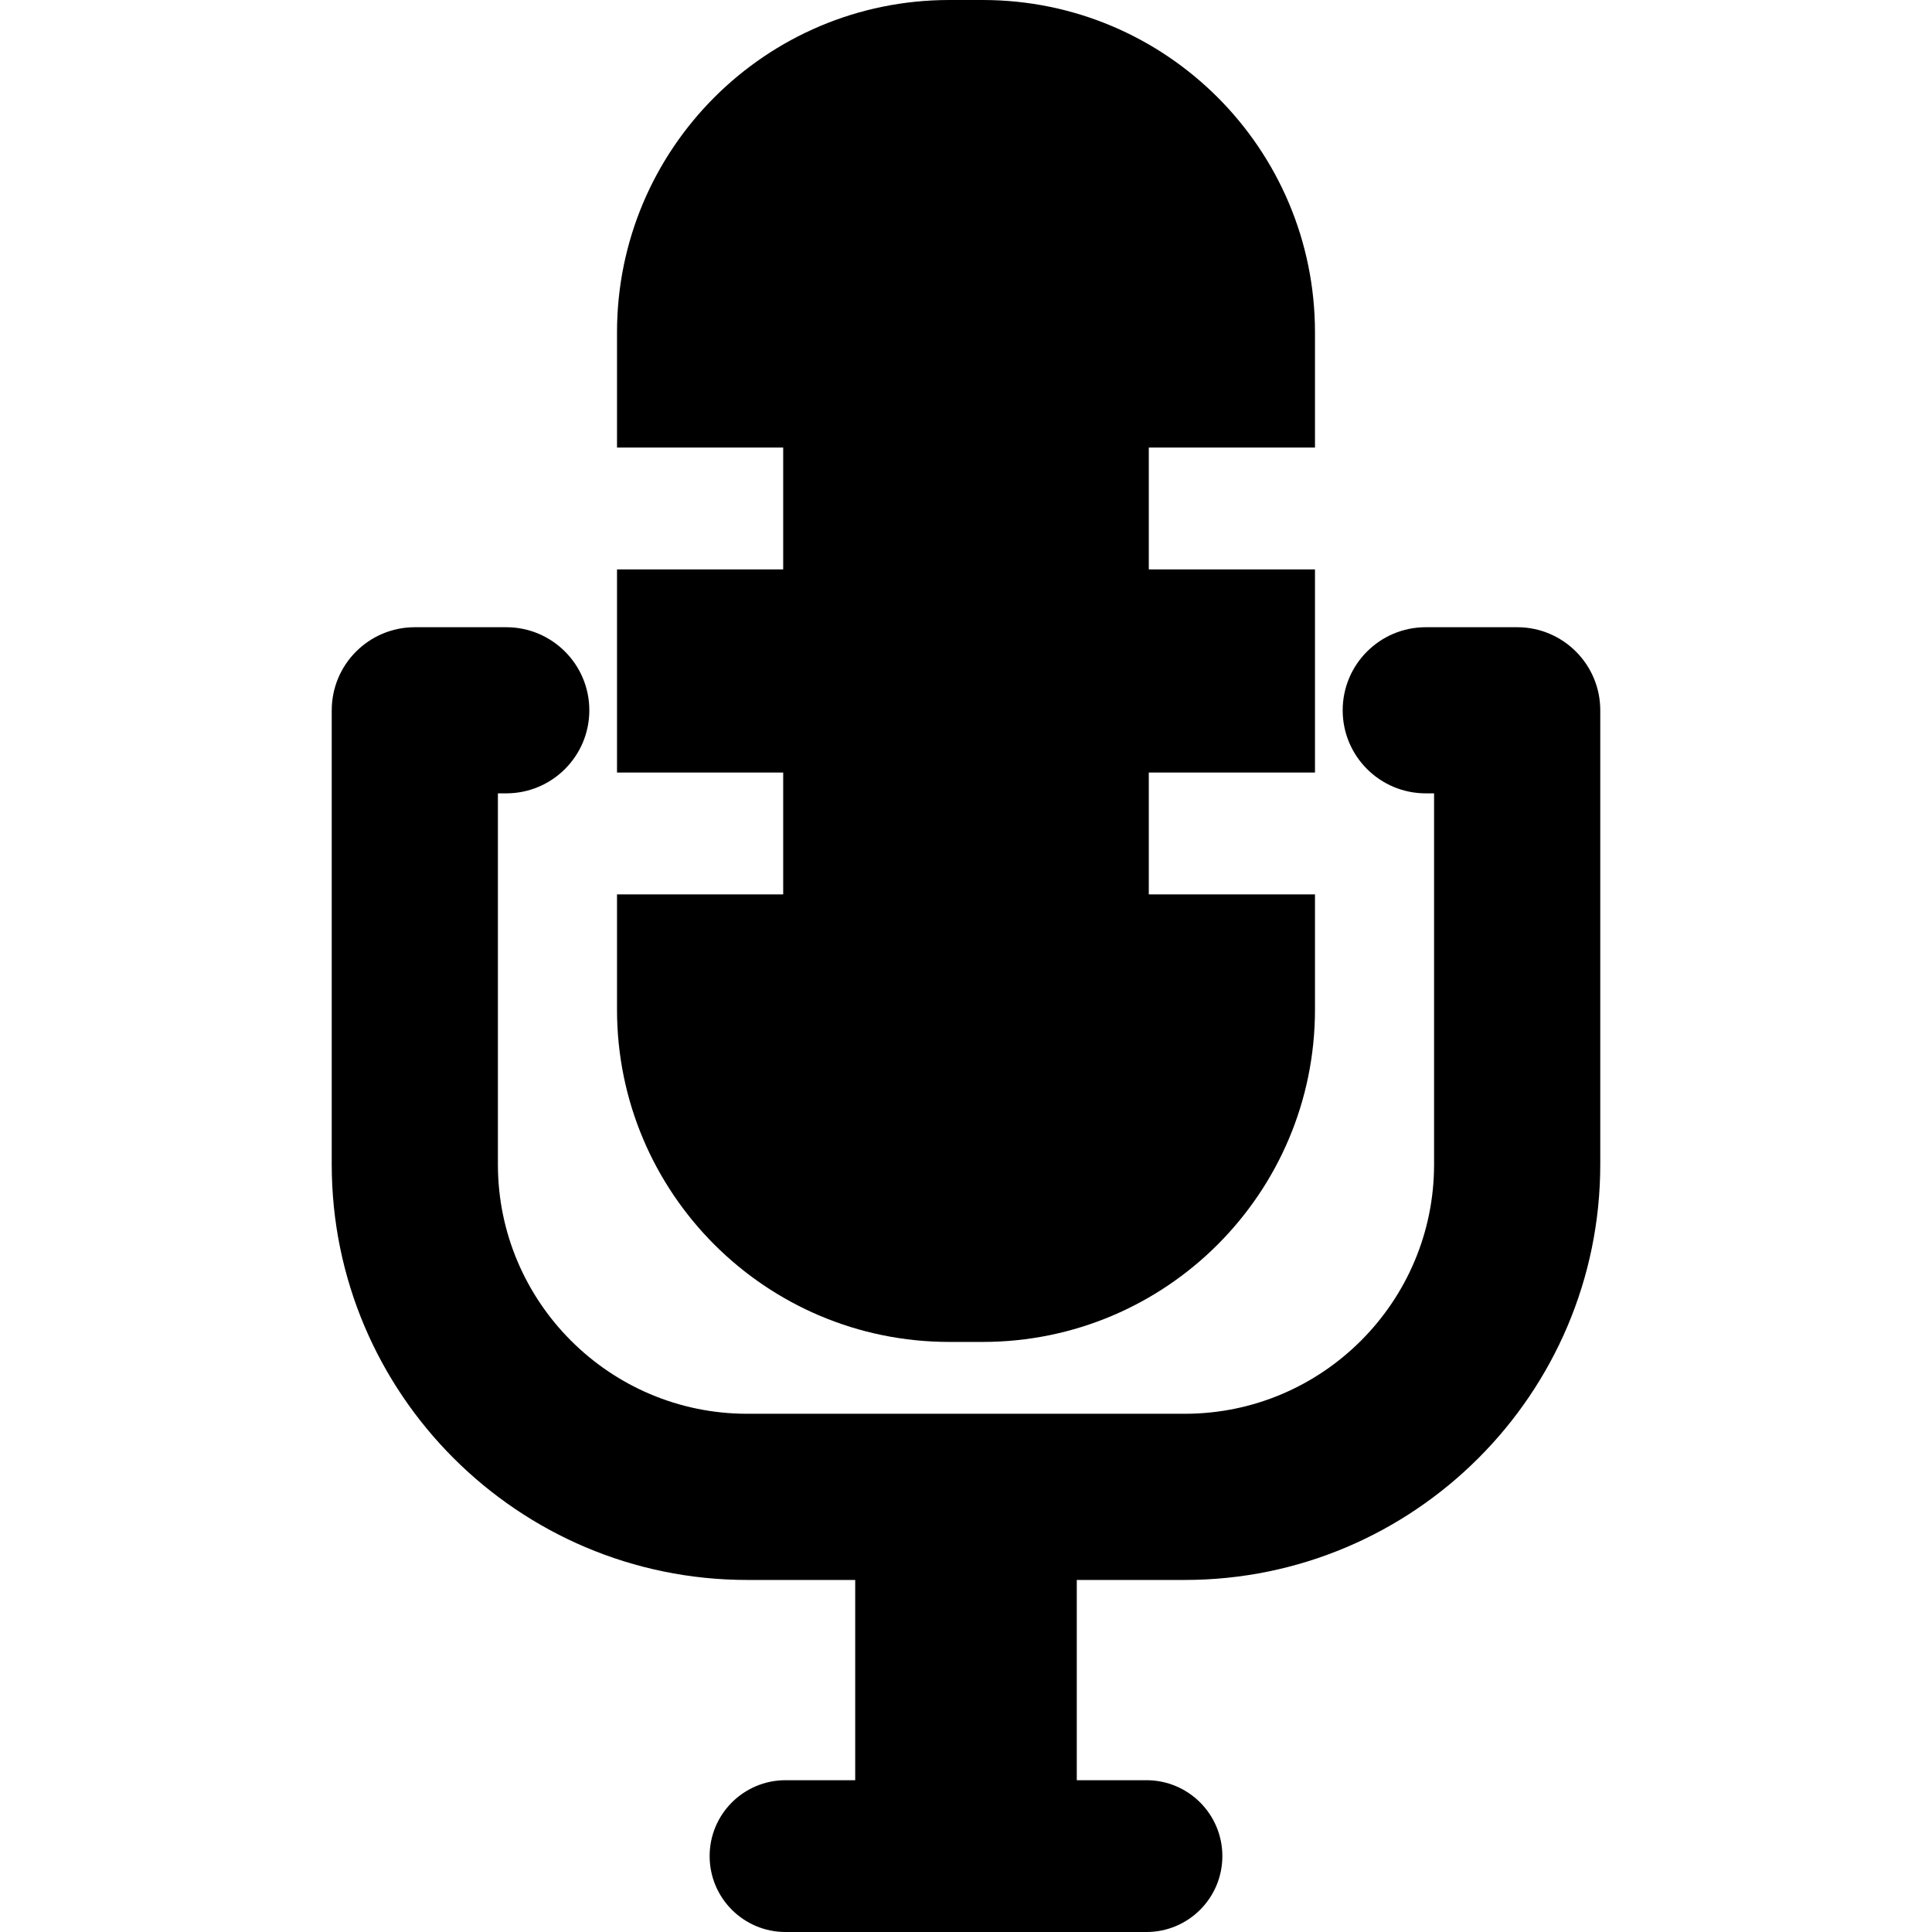 <?xml version="1.0" encoding="iso-8859-1"?>
<!-- Uploaded to: SVG Repo, www.svgrepo.com, Generator: SVG Repo Mixer Tools -->
<!DOCTYPE svg PUBLIC "-//W3C//DTD SVG 1.1//EN" "http://www.w3.org/Graphics/SVG/1.1/DTD/svg11.dtd">
<svg fill="#000000" version="1.1" id="Capa_1" xmlns="http://www.w3.org/2000/svg" xmlns:xlink="http://www.w3.org/1999/xlink" 
	 width="800px" height="800px" viewBox="0 0 381.837 381.837"
	 xml:space="preserve">
<g>
	<g>
		<path d="M187.632,265.217h6.571c36.278,0,65.688-29.41,65.688-65.688v-22.763h-32.844V152.68h32.844v-40.142h-32.844V88.452
			h32.844V65.688C259.89,29.41,230.481,0,194.203,0h-6.571c-36.278,0-65.687,29.41-65.687,65.688v22.765h32.844v24.086h-32.844
			v40.142h32.844v24.086h-32.844v22.764C121.945,235.807,151.354,265.217,187.632,265.217z"/>
		<path d="M299.851,123.962h-18.064c-9.07,0-16.422,7.353-16.422,16.42c0,9.061,7.352,16.414,16.422,16.414h1.641v73.351
			c0,27.168-22.102,49.267-49.266,49.267h-86.491c-27.165,0-49.266-22.099-49.266-49.267v-73.351h1.644
			c9.07,0,16.423-7.353,16.423-16.414c0-9.067-7.353-16.42-16.423-16.42H81.985c-9.068,0-16.421,7.353-16.421,16.42h-0.002v89.765
			c0,45.277,36.835,82.111,82.11,82.111h21.349v39.579h-13.77c-8.284,0-15,6.716-15,15s6.716,15,15,15h71.334
			c8.283,0,15-6.716,15-15s-6.717-15-15-15h-13.772v-39.579h21.349c45.275,0,82.111-36.834,82.111-82.111v-89.724
			c0-0.014,0.002-0.027,0.002-0.041C316.273,131.315,308.921,123.962,299.851,123.962z"/>
	</g>
</g>
</svg>